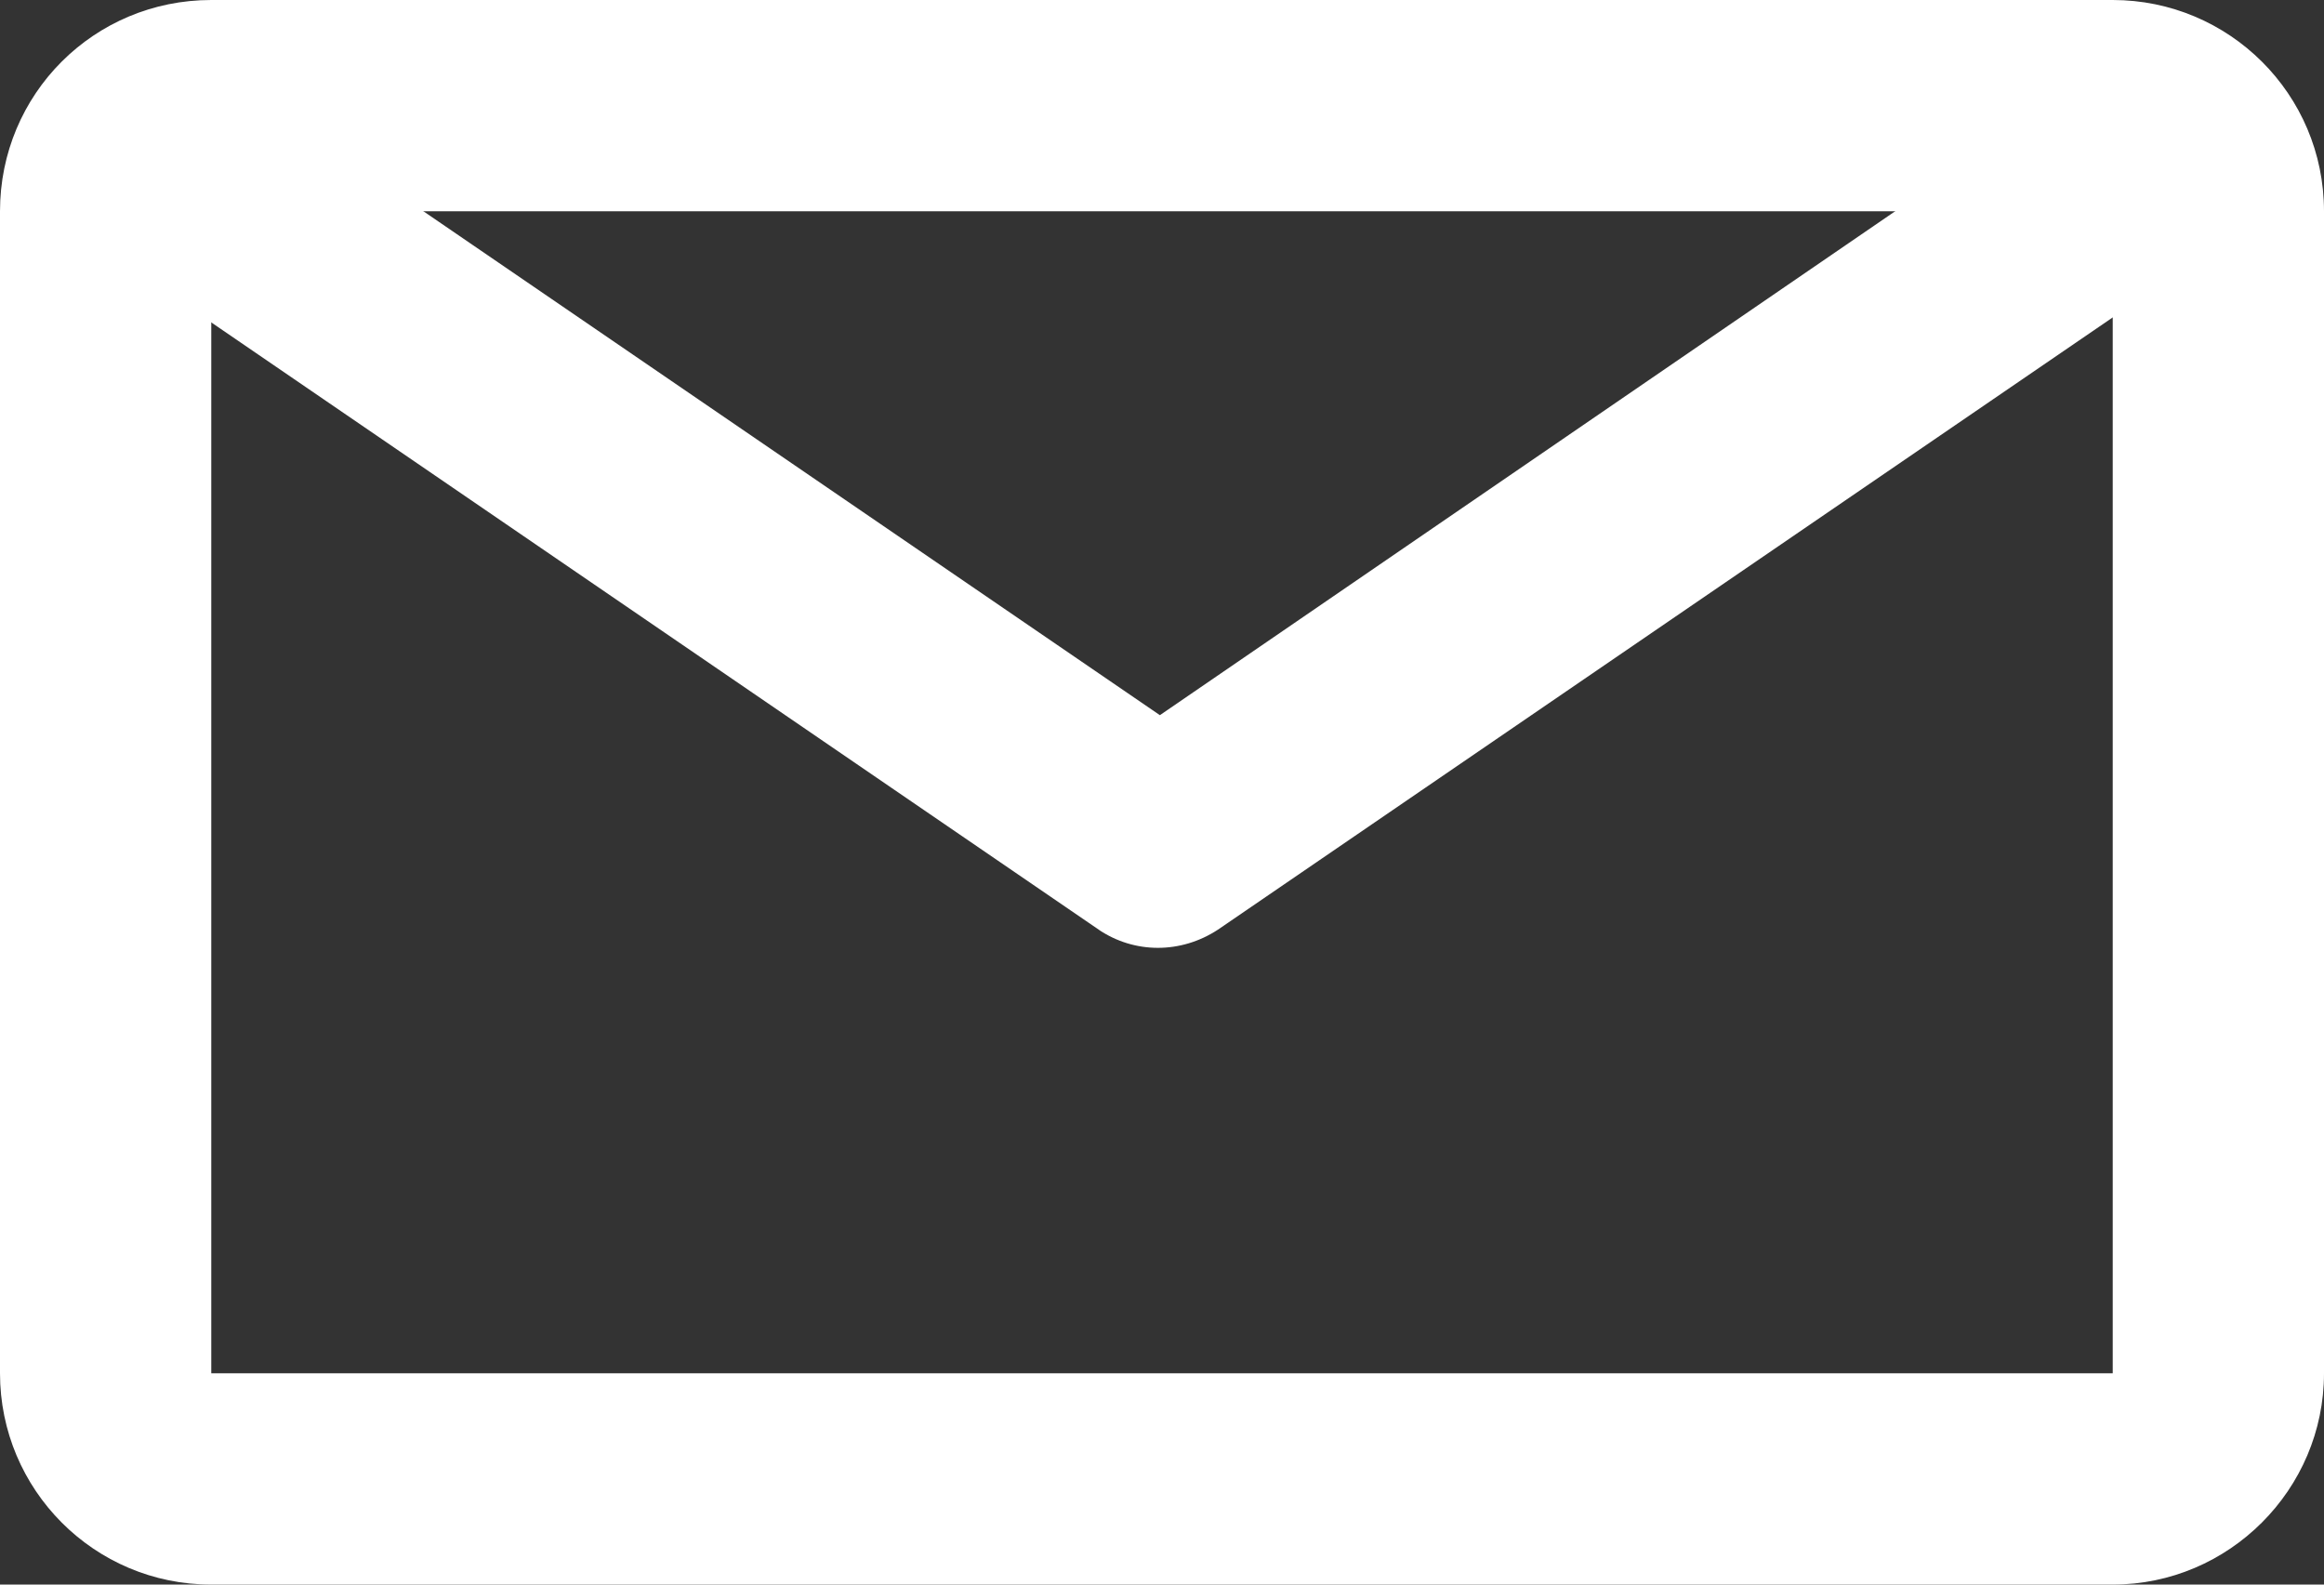 <svg xmlns="http://www.w3.org/2000/svg" width="22" height="15" viewBox="0 0 22 15" fill="none"><rect x="0" y="0" width="22" height="15" fill="#333333" stroke="none"/><path fill-rule="evenodd" clip-rule="evenodd" d="M0 2C0 0.89 0.89 0 2 0H20C21.1 0 22 0.89 22 2V13C22 14.1 21.1 15 20 15H2C0.89 15 0 14.1 0 13V2ZM20 2H2V13H20V2Z" fill="white"></path><path fill-rule="evenodd" clip-rule="evenodd" d="M10.43 8.82L0.93 2.32L2.05 0.66L10.98 6.77L19.91 0.65L21.03 2.3L11.53 8.8C11.18 9.03 10.74 9.03 10.4 8.8L10.43 8.82Z" fill="white"></path></svg>